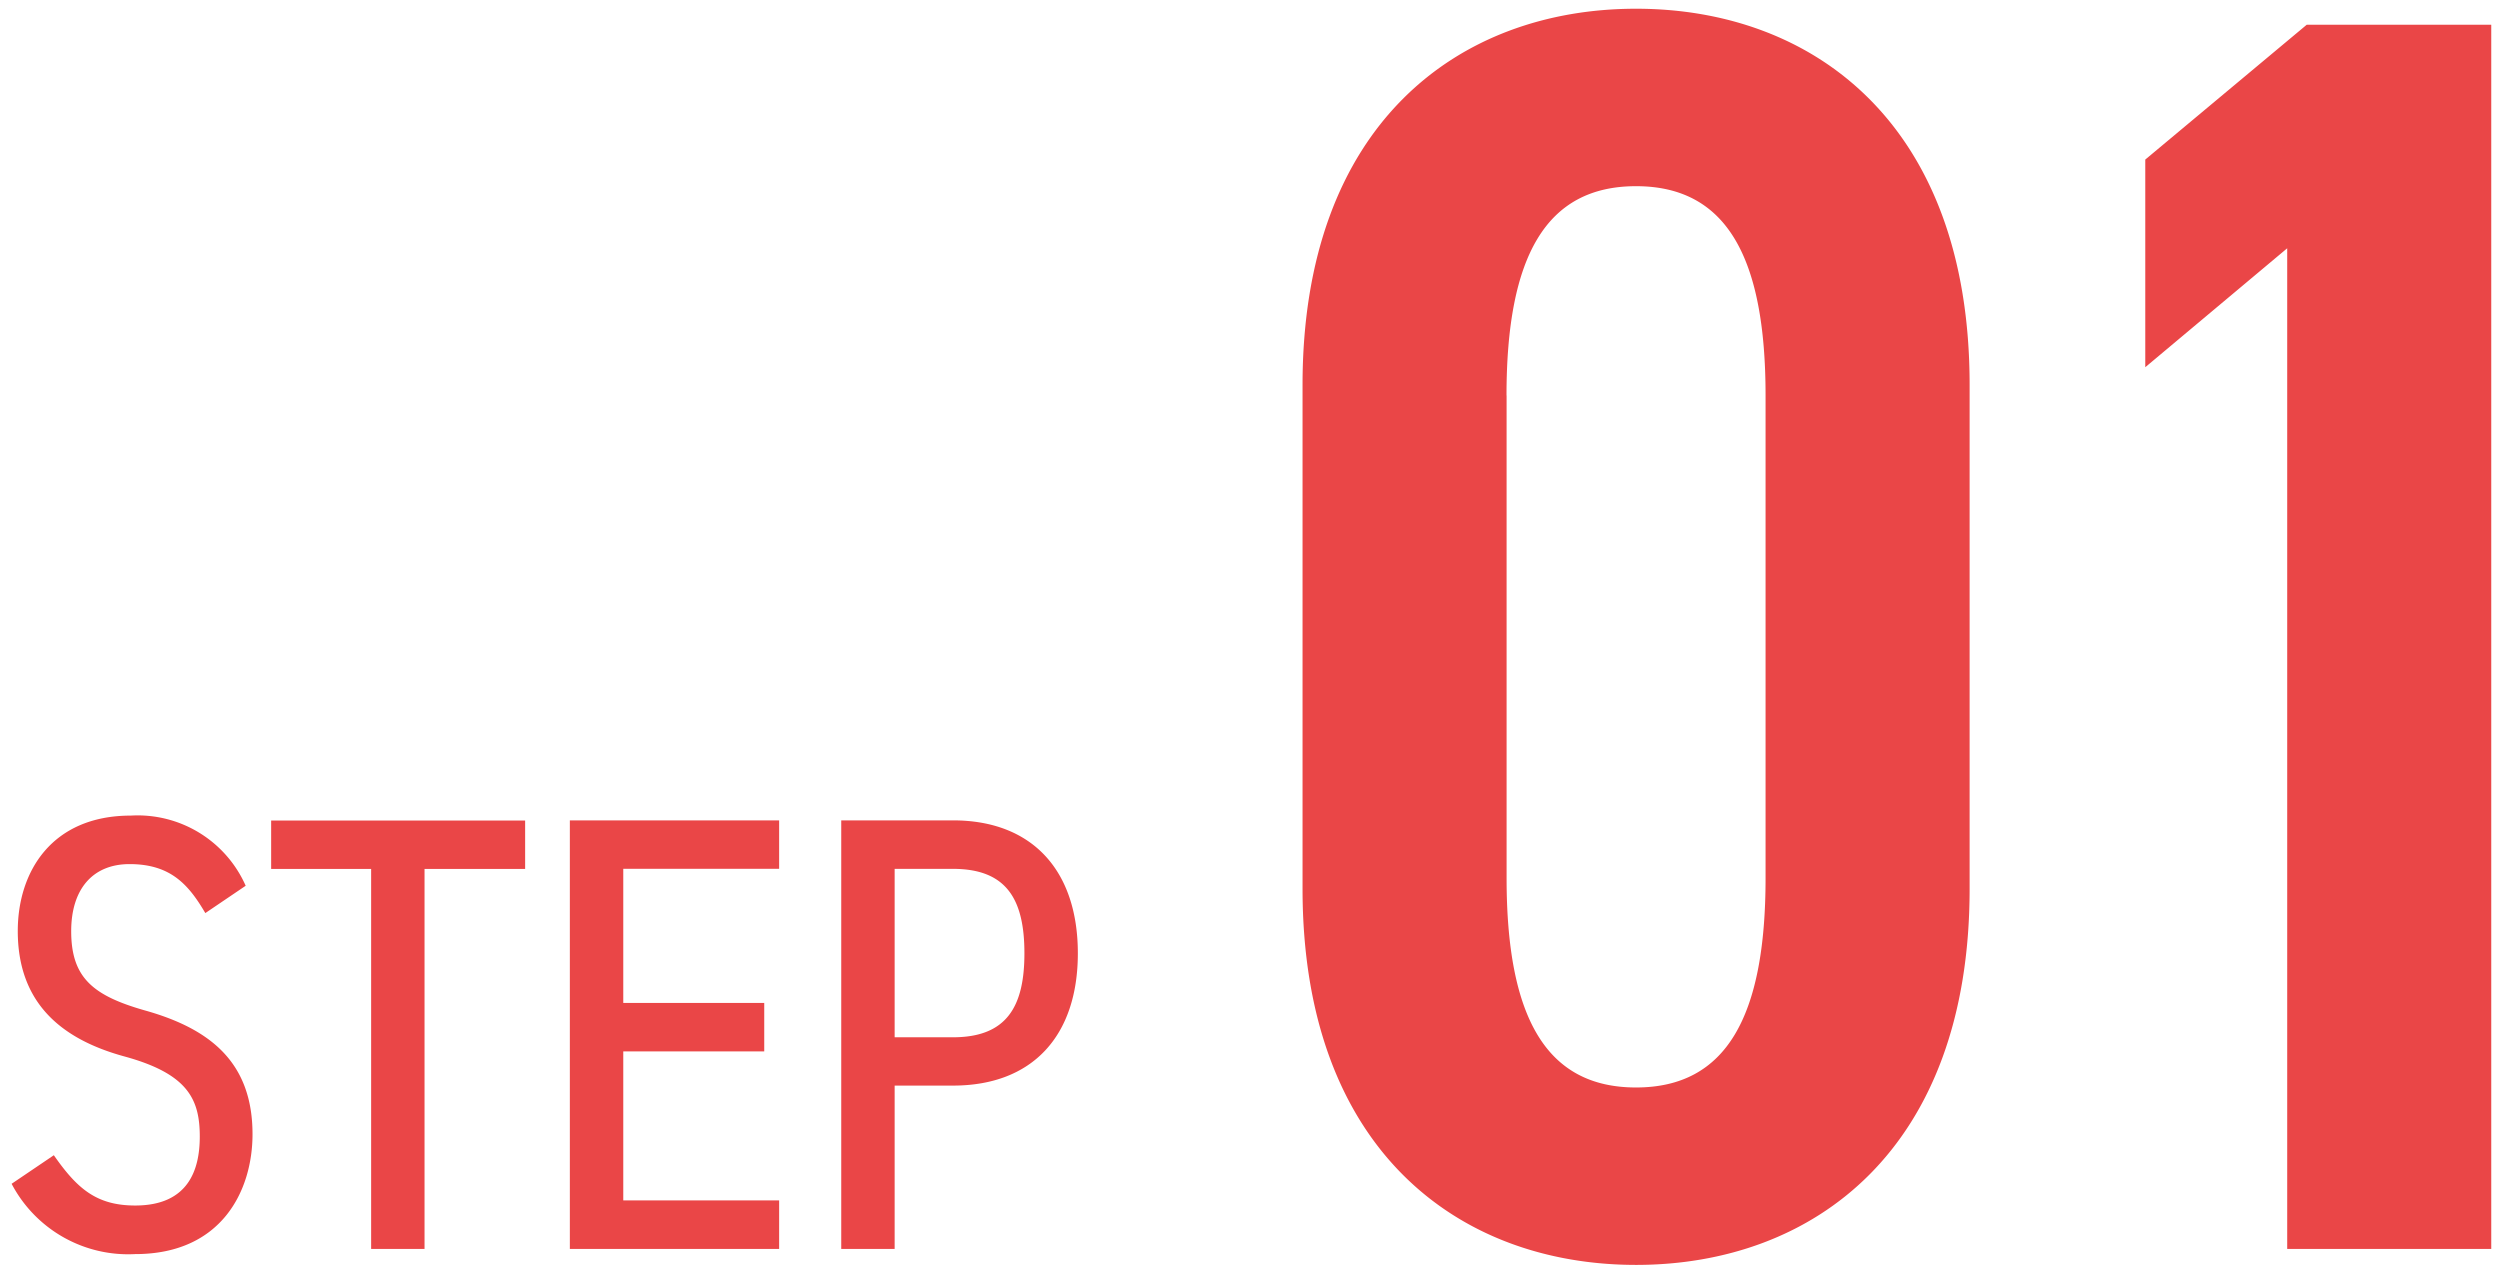 <svg xmlns="http://www.w3.org/2000/svg" width="142.92" height="72.815" viewBox="0 0 142.92 72.815">
  <g id="Group_7369" data-name="Group 7369" transform="translate(0.664 0.499)">
    <path id="Union_17" data-name="Union 17" d="M73.8,50.313V21.506C73.8,6.594,82.722,0,92.865,0s19.07,6.593,19.07,21.5V50.313c0,14.91-8.926,21.5-19.07,21.5S73.8,65.223,73.8,50.313Zm11.665-28.2V49.7c0,7.912,2.232,11.97,7.4,11.97s7.405-4.058,7.405-11.97V22.114c0-7.912-2.232-11.969-7.405-11.969S85.46,14.2,85.46,22.114ZM0,67.176l2.414-1.633c1.314,1.882,2.415,2.875,4.651,2.875,3.053,0,3.692-2.059,3.692-3.94,0-2.13-.674-3.586-4.3-4.58C2.8,58.9.352,56.809.352,52.727c0-3.408,1.953-6.6,6.462-6.6a6.753,6.753,0,0,1,6.567,4.011L11.074,51.7c-.958-1.633-1.988-2.8-4.331-2.8-2.1,0-3.337,1.42-3.337,3.834,0,2.663,1.242,3.692,4.26,4.544,3.764,1.066,6.106,3.018,6.106,7.065,0,3.195-1.74,6.852-6.709,6.852A7.525,7.525,0,0,1,0,67.176ZM130.091,70.9V13.694l-8.114,6.8V8.623l9.23-7.708h10.549V70.9Zm-82.663,0v-24.5h6.39c4.509,0,7.136,2.84,7.136,7.6,0,4.721-2.592,7.562-7.136,7.562H50.481V70.9ZM50.481,58.8h3.337C56.907,58.8,57.9,57.022,57.9,54c0-3.053-.994-4.828-4.082-4.828H50.481ZM31.913,70.9v-24.5H43.878v2.768H34.967v7.669h8.059v2.769H34.967v8.52h8.911V70.9Zm-11.36,0V49.176H14.837V46.408h14.52v2.768H23.606V70.9Z" transform="translate(0)" fill="#ea4647" stroke="rgba(0,0,0,0)" stroke-miterlimit="10" stroke-width="1"/>
  </g>
</svg>
